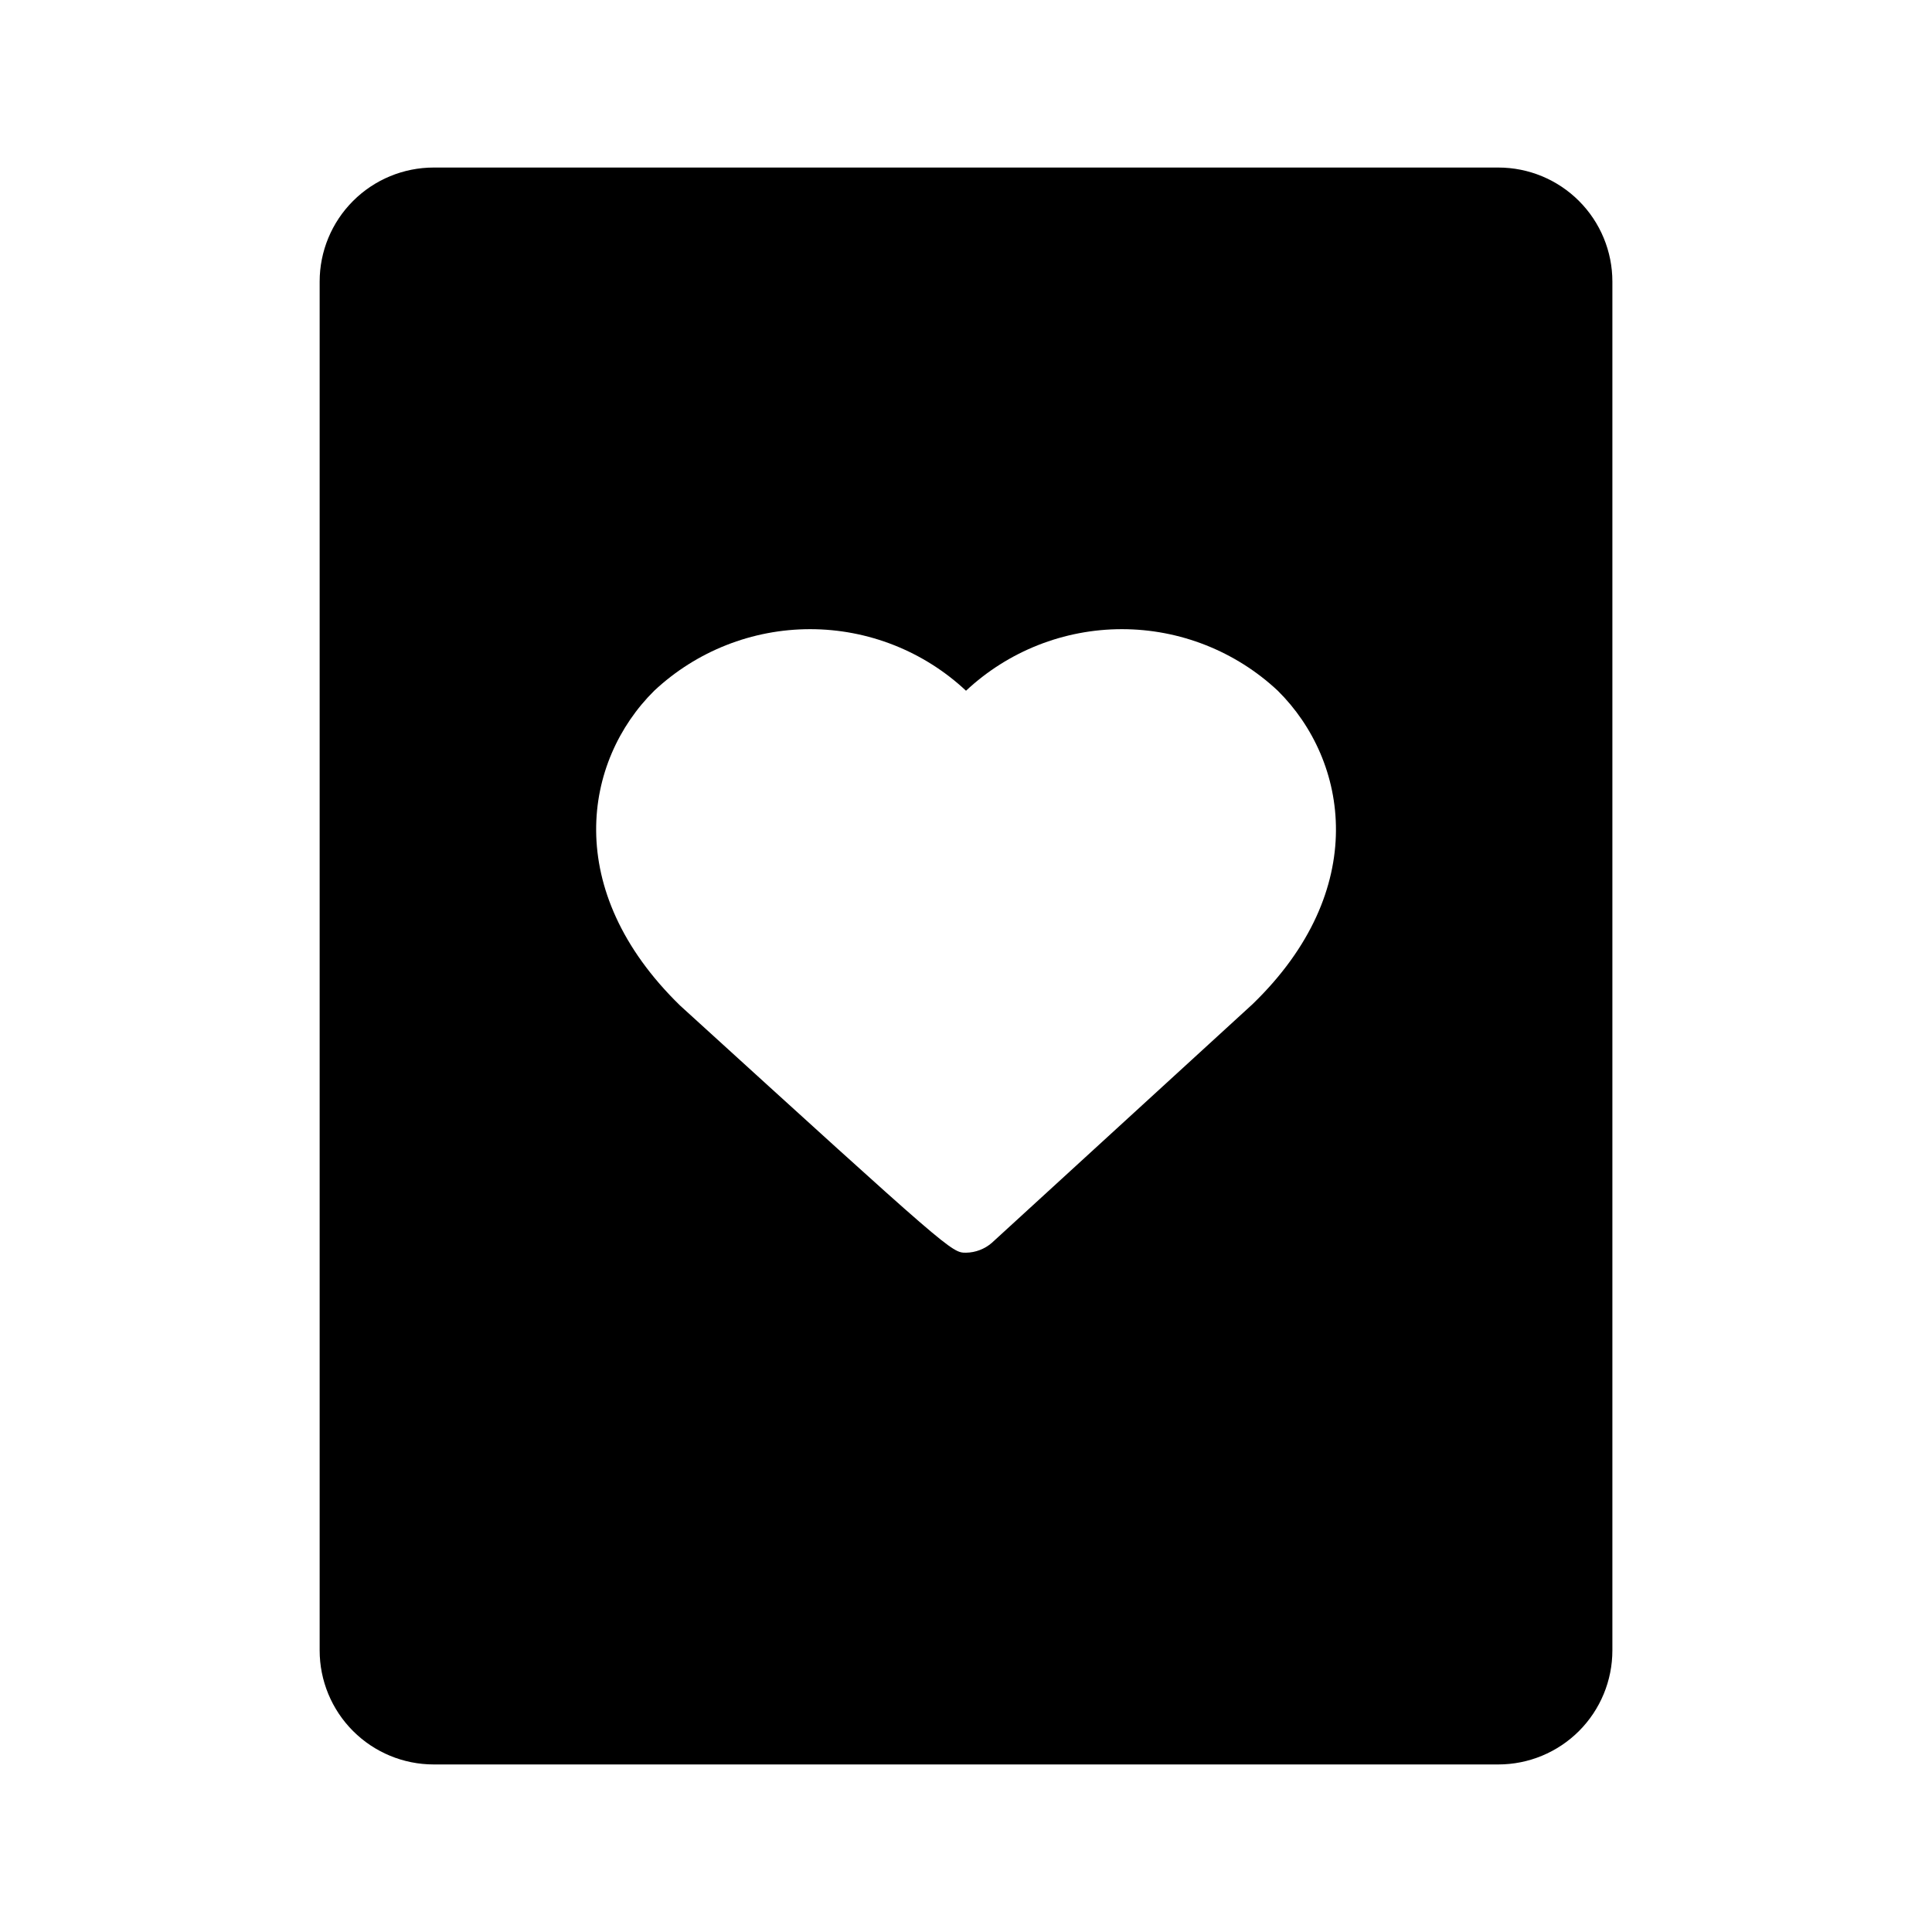 <?xml version="1.0" encoding="UTF-8"?>
<!-- Uploaded to: SVG Repo, www.svgrepo.com, Generator: SVG Repo Mixer Tools -->
<svg fill="#000000" width="800px" height="800px" version="1.1" viewBox="144 144 512 512" xmlns="http://www.w3.org/2000/svg">
 <path d="m541.07 188.4h-282.13c-8.02 0-15.707 3.184-21.375 8.855-5.672 5.668-8.855 13.355-8.855 21.375v362.74c0 8.016 3.184 15.703 8.855 21.375 5.668 5.668 13.355 8.852 21.375 8.852h282.13c8.016 0 15.703-3.184 21.375-8.852 5.668-5.672 8.852-13.359 8.852-21.375v-362.74c0-8.02-3.184-15.707-8.852-21.375-5.672-5.672-13.359-8.855-21.375-8.855zm-65.094 221.68-69.121 63.277c-1.902 1.656-4.332 2.586-6.852 2.621-3.828 0-3.828 0-75.773-65.496-31.438-30.629-25.594-64.891-6.852-83.43 11.199-10.484 25.969-16.316 41.312-16.316 15.34 0 30.109 5.832 41.312 16.316 11.199-10.484 25.969-16.316 41.312-16.316 15.34 0 30.109 5.832 41.312 16.316 18.738 18.539 24.586 52.801-6.652 83.027z"/>
</svg>